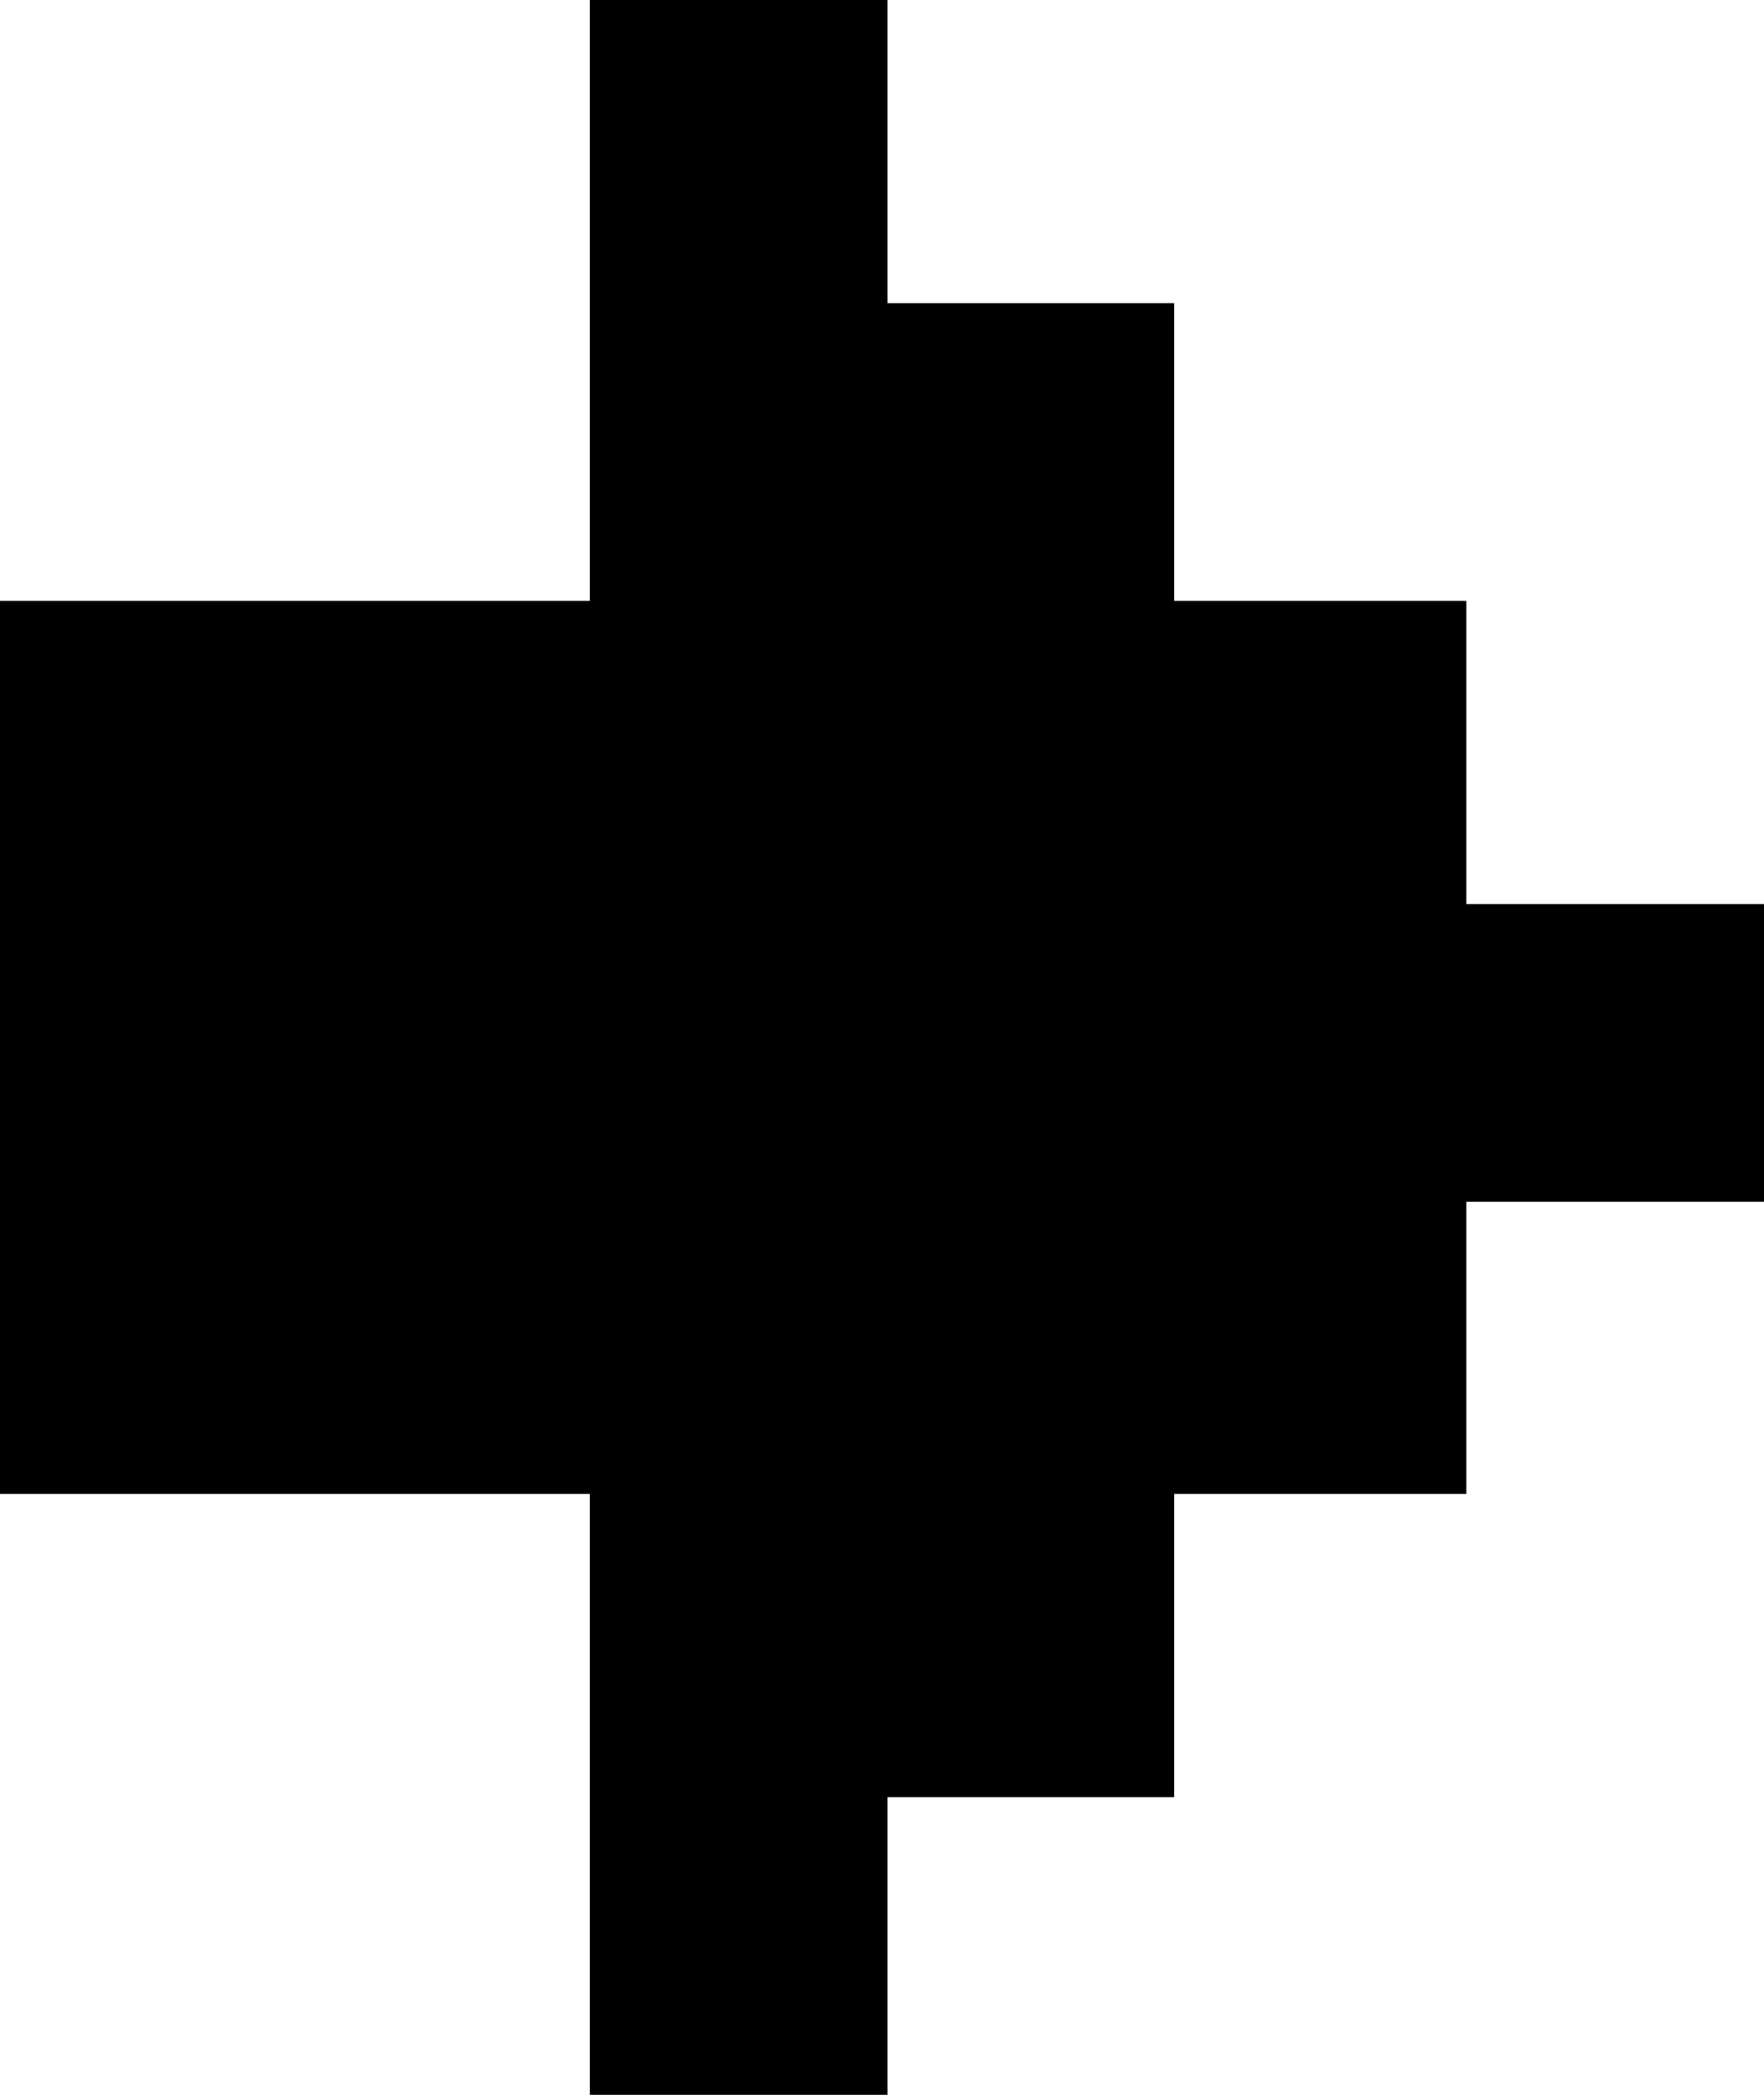 <?xml version="1.0" encoding="utf-8"?>
<!-- Generator: Adobe Illustrator 28.3.0, SVG Export Plug-In . SVG Version: 6.00 Build 0)  -->
<svg version="1.1" id="レイヤー_1" xmlns="http://www.w3.org/2000/svg" xmlns:xlink="http://www.w3.org/1999/xlink" x="0px"
	 y="0px" viewBox="0 0 32 38" style="enable-background:new 0 0 32 38;" xml:space="preserve">
<style type="text/css">
	.st0{fill-rule:evenodd;clip-rule:evenodd;}
</style>
<polygon class="st0" points="26.6,16.4 26.6,10.9 21.3,10.9 21.3,5.5 16.1,5.5 16.1,0 10.9,0 10.9,0 10.7,0 10.7,10.9 0,10.9 
	0,27.1 10.7,27.1 10.7,38 16.1,38 16.1,32.6 21.3,32.6 21.3,27.1 26.6,27.1 26.6,21.8 32,21.8 32,16.4 "/>
</svg>
